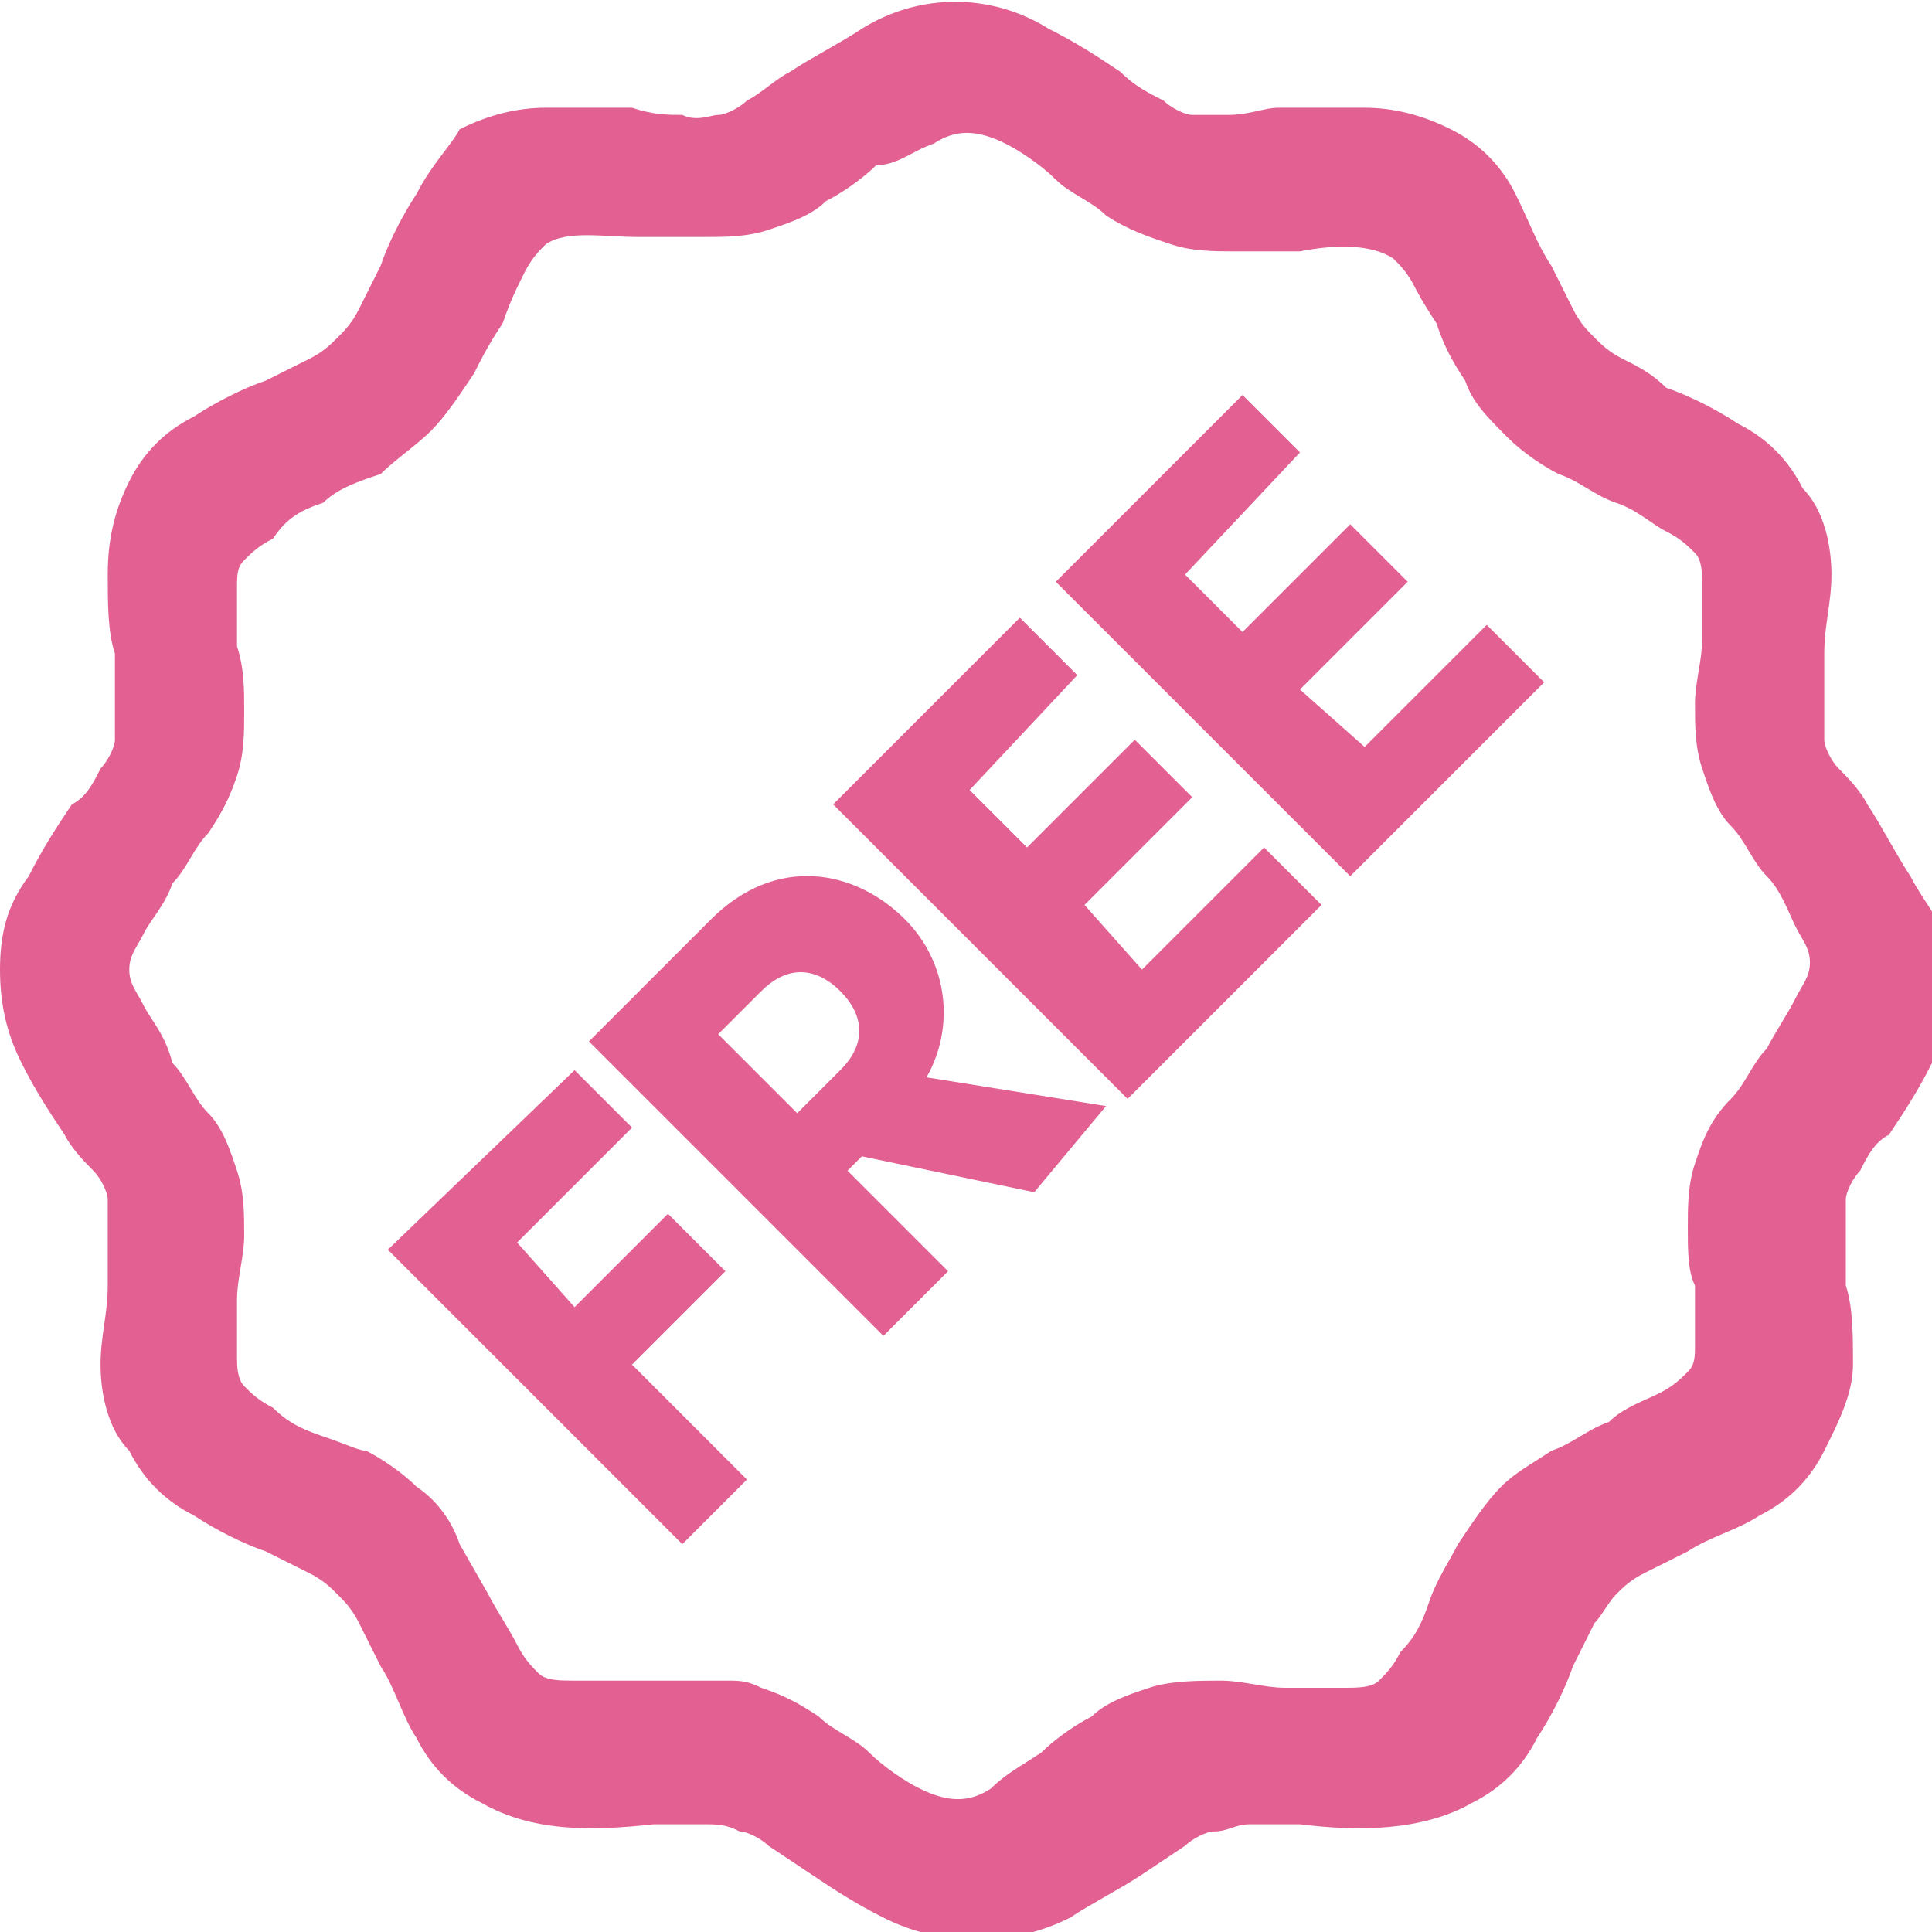 <?xml version="1.0" encoding="utf-8"?>
<!-- Generator: Adobe Illustrator 25.4.1, SVG Export Plug-In . SVG Version: 6.00 Build 0)  -->
<svg version="1.1" id="Layer_1" xmlns="http://www.w3.org/2000/svg" xmlns:xlink="http://www.w3.org/1999/xlink" x="0px" y="0px"
	 width="26.9px" height="26.9px" viewBox="0 0 26.9 26.9" style="enable-background:new 0 0 26.9 26.9;" xml:space="preserve">
<style type="text/css">
	.st0{fill:#E26192;}
</style>
<path class="st0" d="M26.6,12.2c-0.2-0.3-0.4-0.7-0.6-1c-0.1-0.2-0.3-0.4-0.4-0.5c-0.1-0.1-0.2-0.3-0.2-0.4c0-0.2,0-0.3,0-0.5
	c0-0.2,0-0.4,0-0.7c0-0.4,0.1-0.7,0.1-1.1c0-0.4-0.1-0.9-0.4-1.2c-0.2-0.4-0.5-0.7-0.9-0.9c-0.3-0.2-0.7-0.4-1-0.5
	C23,5.2,22.8,5.1,22.6,5c-0.2-0.1-0.3-0.2-0.4-0.3c-0.1-0.1-0.2-0.2-0.3-0.4l-0.3-0.6c-0.2-0.3-0.3-0.6-0.5-1
	c-0.2-0.4-0.5-0.7-0.9-0.9c-0.4-0.2-0.8-0.3-1.2-0.3c-0.4,0-0.8,0-1.2,0c-0.2,0-0.4,0.1-0.7,0.1c-0.2,0-0.3,0-0.5,0
	c-0.1,0-0.3-0.1-0.4-0.2c-0.2-0.1-0.4-0.2-0.6-0.4c-0.3-0.2-0.6-0.4-1-0.6c-0.8-0.5-1.8-0.5-2.6,0c-0.3,0.2-0.7,0.4-1,0.6
	c-0.2,0.1-0.4,0.3-0.6,0.4c-0.1,0.1-0.3,0.2-0.4,0.2c-0.1,0-0.3,0.1-0.5,0c-0.2,0-0.4,0-0.7-0.1c-0.4,0-0.8,0-1.2,0
	c-0.4,0-0.8,0.1-1.2,0.3C6.3,2,6,2.3,5.8,2.7c-0.2,0.3-0.4,0.7-0.5,1C5.2,3.9,5.1,4.1,5,4.3C4.9,4.5,4.8,4.6,4.7,4.7
	C4.6,4.8,4.5,4.9,4.3,5C4.1,5.1,3.9,5.2,3.7,5.3C3.4,5.4,3,5.6,2.7,5.8C2.3,6,2,6.3,1.8,6.7C1.6,7.1,1.5,7.5,1.5,8
	c0,0.4,0,0.8,0.1,1.1c0,0.2,0,0.5,0,0.7c0,0.2,0,0.4,0,0.5c0,0.1-0.1,0.3-0.2,0.4c-0.1,0.2-0.2,0.4-0.4,0.5c-0.2,0.3-0.4,0.6-0.6,1
	C0.1,12.6,0,13,0,13.5s0.1,0.9,0.3,1.3c0.2,0.4,0.4,0.7,0.6,1c0.1,0.2,0.3,0.4,0.4,0.5c0.1,0.1,0.2,0.3,0.2,0.4c0,0.1,0,0.3,0,0.5
	c0,0.2,0,0.5,0,0.7c0,0.4-0.1,0.7-0.1,1.1c0,0.4,0.1,0.9,0.4,1.2c0.2,0.4,0.5,0.7,0.9,0.9c0.3,0.2,0.7,0.4,1,0.5
	c0.2,0.1,0.4,0.2,0.6,0.3c0.2,0.1,0.3,0.2,0.4,0.3c0.1,0.1,0.2,0.2,0.3,0.4c0.1,0.2,0.2,0.4,0.3,0.6c0.2,0.3,0.3,0.7,0.5,1
	c0.2,0.4,0.5,0.7,0.9,0.9c0.7,0.4,1.5,0.4,2.4,0.3c0.2,0,0.5,0,0.7,0c0.2,0,0.3,0,0.5,0.1c0.1,0,0.3,0.1,0.4,0.2l0.6,0.4
	c0.3,0.2,0.6,0.4,1,0.6c0.4,0.2,0.8,0.3,1.3,0.3c0.5,0,0.9-0.1,1.3-0.3c0.3-0.2,0.7-0.4,1-0.6l0.6-0.4c0.1-0.1,0.3-0.2,0.4-0.2
	c0.2,0,0.3-0.1,0.5-0.1c0.2,0,0.4,0,0.7,0c0.8,0.1,1.7,0.1,2.4-0.3c0.4-0.2,0.7-0.5,0.9-0.9c0.2-0.3,0.4-0.7,0.5-1
	c0.1-0.2,0.2-0.4,0.3-0.6c0.1-0.1,0.2-0.3,0.3-0.4c0.1-0.1,0.2-0.2,0.4-0.3c0.2-0.1,0.4-0.2,0.6-0.3c0.3-0.2,0.7-0.3,1-0.5
	c0.4-0.2,0.7-0.5,0.9-0.9c0.2-0.4,0.4-0.8,0.4-1.2c0-0.4,0-0.8-0.1-1.1c0-0.3,0-0.5,0-0.7c0-0.2,0-0.4,0-0.5c0-0.1,0.1-0.3,0.2-0.4
	l0,0c0.1-0.2,0.2-0.4,0.4-0.5c0.2-0.3,0.4-0.6,0.6-1c0.2-0.4,0.3-0.8,0.3-1.3S26.8,12.6,26.6,12.2z M23.6,16.2
	c-0.1,0.3-0.1,0.6-0.1,0.9c0,0.3,0,0.6,0.1,0.8c0,0.3,0,0.6,0,0.8c0,0.2,0,0.3-0.1,0.4c-0.1,0.1-0.2,0.2-0.4,0.3
	c-0.2,0.1-0.5,0.2-0.7,0.4c-0.3,0.1-0.5,0.3-0.8,0.4c-0.3,0.2-0.5,0.3-0.7,0.5c-0.2,0.2-0.4,0.5-0.6,0.8c-0.1,0.2-0.3,0.5-0.4,0.8
	c-0.1,0.3-0.2,0.5-0.4,0.7c-0.1,0.2-0.2,0.3-0.3,0.4c-0.1,0.1-0.3,0.1-0.5,0.1c-0.3,0-0.5,0-0.8,0c-0.3,0-0.6-0.1-0.9-0.1
	c-0.3,0-0.7,0-1,0.1c-0.3,0.1-0.6,0.2-0.8,0.4c-0.2,0.1-0.5,0.3-0.7,0.5c-0.3,0.2-0.5,0.3-0.7,0.5c-0.3,0.2-0.6,0.2-1,0
	c-0.2-0.1-0.5-0.3-0.7-0.5c-0.2-0.2-0.5-0.3-0.7-0.5c-0.3-0.2-0.5-0.3-0.8-0.4c-0.2-0.1-0.3-0.1-0.5-0.1c-0.1,0-0.3,0-0.4,0
	c-0.2,0-0.3,0-0.5,0c-0.2,0-0.3,0-0.4,0c-0.3,0-0.6,0-0.8,0c-0.2,0-0.4,0-0.5-0.1c-0.1-0.1-0.2-0.2-0.3-0.4
	c-0.1-0.2-0.3-0.5-0.4-0.7l-0.4-0.7c-0.1-0.3-0.3-0.6-0.6-0.8c-0.2-0.2-0.5-0.4-0.7-0.5C5,20.2,4.8,20.1,4.5,20
	c-0.3-0.1-0.5-0.2-0.7-0.4c-0.2-0.1-0.3-0.2-0.4-0.3c-0.1-0.1-0.1-0.3-0.1-0.4c0-0.3,0-0.5,0-0.8c0-0.3,0.1-0.6,0.1-0.9
	c0-0.3,0-0.6-0.1-0.9c-0.1-0.3-0.2-0.6-0.4-0.8c-0.2-0.2-0.3-0.5-0.5-0.7C2.3,14.4,2.1,14.2,2,14c-0.1-0.2-0.2-0.3-0.2-0.5
	c0-0.2,0.1-0.3,0.2-0.5c0.1-0.2,0.3-0.4,0.4-0.7c0.2-0.2,0.3-0.5,0.5-0.7c0.2-0.3,0.3-0.5,0.4-0.8c0.1-0.3,0.1-0.6,0.1-0.9
	c0-0.3,0-0.6-0.1-0.9c0-0.3,0-0.6,0-0.8c0-0.2,0-0.3,0.1-0.4c0.1-0.1,0.2-0.2,0.4-0.3C4,7.2,4.2,7.1,4.5,7C4.7,6.8,5,6.7,5.3,6.6
	C5.5,6.4,5.8,6.2,6,6c0.2-0.2,0.4-0.5,0.6-0.8C6.7,5,6.8,4.8,7,4.5C7.1,4.2,7.2,4,7.3,3.8c0.1-0.2,0.2-0.3,0.3-0.4
	c0.3-0.2,0.8-0.1,1.3-0.1c0.3,0,0.6,0,0.9,0c0.3,0,0.6,0,0.9-0.1c0.3-0.1,0.6-0.2,0.8-0.4c0.2-0.1,0.5-0.3,0.7-0.5
	C12.5,2.3,12.7,2.1,13,2c0.3-0.2,0.6-0.2,1,0c0.2,0.1,0.5,0.3,0.7,0.5c0.2,0.2,0.5,0.3,0.7,0.5c0.3,0.2,0.6,0.3,0.9,0.4
	c0.3,0.1,0.6,0.1,0.9,0.1c0.3,0,0.6,0,0.9,0c0.5-0.1,1-0.1,1.3,0.1c0.1,0.1,0.2,0.2,0.3,0.4C19.7,4,19.8,4.2,20,4.5
	c0.1,0.3,0.2,0.5,0.4,0.8c0.1,0.3,0.3,0.5,0.6,0.8c0.2,0.2,0.5,0.4,0.7,0.5c0.3,0.1,0.5,0.3,0.8,0.4c0.3,0.1,0.5,0.3,0.7,0.4
	c0.2,0.1,0.3,0.2,0.4,0.3c0.1,0.1,0.1,0.3,0.1,0.4c0,0.3,0,0.5,0,0.8c0,0.3-0.1,0.6-0.1,0.9c0,0.3,0,0.6,0.1,0.9
	c0.1,0.3,0.2,0.6,0.4,0.8c0.2,0.2,0.3,0.5,0.5,0.7c0.2,0.2,0.3,0.5,0.4,0.7c0.1,0.2,0.2,0.3,0.2,0.5c0,0.2-0.1,0.3-0.2,0.5
	c-0.1,0.2-0.3,0.5-0.4,0.7c-0.2,0.2-0.3,0.5-0.5,0.7C23.8,15.6,23.7,15.9,23.6,16.2z"/>
<g>
	<path class="st0" d="M8.8,15.7l-1.6,1.6L8,18.2l1.3-1.3l0.8,0.8L8.8,19l1.6,1.6l-0.9,0.9l-4.1-4.1L8,14.9L8.8,15.7z"/>
	<path class="st0" d="M14.4,16.6L12,16.1l-0.2,0.2l1.4,1.4l-0.9,0.9l-4.1-4.1l1.7-1.7c0.9-0.9,2-0.7,2.7,0c0.6,0.6,0.7,1.5,0.3,2.2
		l2.5,0.4L14.4,16.6z M10,14.4l1.1,1.1l0.6-0.6c0.4-0.4,0.3-0.8,0-1.1c-0.3-0.3-0.7-0.4-1.1,0L10,14.4z"/>
	<path class="st0" d="M15.9,13.5l1.7-1.7l0.8,0.8l-2.7,2.7l-4.1-4.1l2.6-2.6l0.8,0.8L13.5,11l0.8,0.8l1.5-1.5l0.8,0.8l-1.5,1.5
		L15.9,13.5z"/>
	<path class="st0" d="M19,10.4l1.7-1.7l0.8,0.8l-2.7,2.7l-4.1-4.1l2.6-2.6l0.8,0.8L16.5,8l0.8,0.8l1.5-1.5l0.8,0.8l-1.5,1.5L19,10.4
		z"/>
</g>
</svg>

